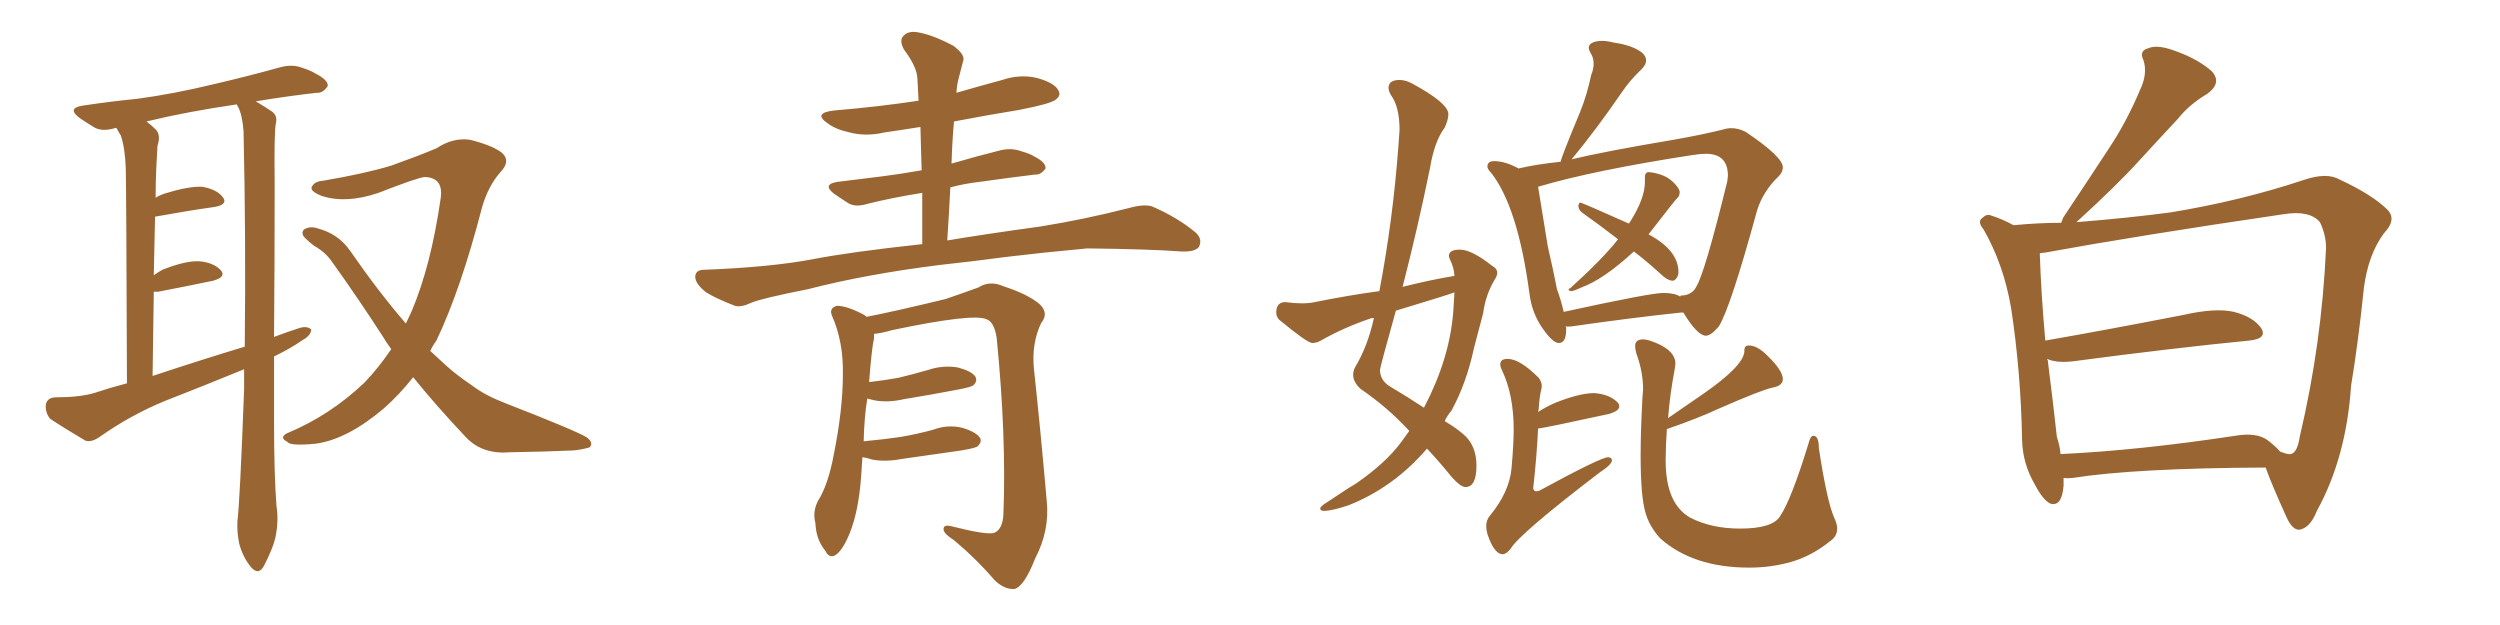 <svg xmlns="http://www.w3.org/2000/svg" xmlns:xlink="http://www.w3.org/1999/xlink" width="600" height="150"><path fill="#996633" padding="10" d="M65.77 85.55L65.77 85.55Q65.77 93.16 65.77 100.78L65.77 100.78Q65.77 113.96 66.36 121.44L66.36 121.44Q66.94 125.10 66.06 129.20L66.06 129.20Q65.33 131.98 63.43 135.64L63.43 135.64Q62.11 138.28 60.21 136.08L60.21 136.08Q58.30 133.74 57.42 130.52L57.42 130.52Q56.84 127.73 56.98 125.10L56.98 125.10Q57.57 120.56 58.59 93.31L58.59 93.31Q58.59 90.82 58.59 88.62L58.59 88.62Q48.93 92.58 39.55 96.24L39.55 96.24Q31.35 99.61 23.88 104.88L23.88 104.88Q21.97 106.20 20.51 105.76L20.51 105.76Q15.53 102.83 12.01 100.49L12.01 100.49Q10.84 99.02 10.99 97.12L10.99 97.12Q11.28 95.51 13.18 95.36L13.18 95.36Q19.04 95.36 22.56 94.34L22.56 94.34Q26.51 93.02 30.47 91.99L30.47 91.99Q30.32 45.85 30.18 40.43L30.18 40.43Q30.03 35.60 29.00 32.52L29.00 32.52Q28.42 31.64 27.98 30.76L27.98 30.76Q27.69 30.62 27.54 30.76L27.54 30.76Q24.61 31.64 22.71 30.62L22.71 30.62Q20.51 29.30 19.04 28.27L19.04 28.27Q15.97 25.93 19.92 25.34L19.92 25.34Q26.66 24.32 32.81 23.73L32.81 23.73Q41.60 22.56 51.27 20.21L51.27 20.21Q59.47 18.31 67.38 16.11L67.38 16.11Q70.17 15.38 72.51 16.26L72.51 16.26Q74.71 16.99 75.59 17.58L75.59 17.58Q78.81 19.19 78.66 20.65L78.66 20.65Q77.49 22.41 76.03 22.27L76.03 22.27Q69.43 23.00 61.38 24.32L61.38 24.32Q63.87 25.78 65.33 26.81L65.33 26.81Q66.65 27.83 66.21 29.59L66.21 29.59Q65.77 31.49 65.92 44.38L65.92 44.38Q65.92 63.13 65.77 80.86L65.77 80.86Q68.85 79.69 72.07 78.66L72.07 78.66Q73.83 78.22 74.71 79.10L74.71 79.10Q74.56 80.57 72.66 81.59L72.66 81.59Q69.73 83.64 65.77 85.55ZM36.62 90.23L36.62 90.23Q48.05 86.43 58.74 83.20L58.74 83.20Q59.03 56.98 58.45 31.49L58.45 31.49Q58.15 27.54 57.13 25.63L57.13 25.63Q56.84 25.20 56.84 25.05L56.84 25.05Q44.82 26.81 35.16 29.15L35.16 29.15Q36.33 30.03 37.35 31.05L37.35 31.05Q38.67 32.37 37.79 35.01L37.79 35.01Q37.65 37.35 37.50 40.58L37.50 40.58Q37.35 43.80 37.35 47.46L37.35 47.46Q38.23 46.88 39.55 46.44L39.55 46.44Q45.26 44.68 48.49 44.82L48.49 44.82Q52.00 45.41 53.47 47.31L53.47 47.31Q54.79 49.07 51.56 49.66L51.56 49.66Q45.26 50.54 37.21 52.00L37.21 52.00Q37.06 58.59 36.91 66.06L36.91 66.06Q37.94 65.33 38.96 64.75L38.96 64.75Q44.53 62.55 47.75 62.70L47.75 62.70Q51.27 62.99 53.03 64.89L53.03 64.89Q54.35 66.50 51.12 67.38L51.12 67.38Q45.56 68.55 37.94 70.02L37.94 70.02Q37.35 70.02 36.91 70.02L36.91 70.02Q36.77 79.54 36.62 90.23ZM99.17 90.53L99.17 90.53L99.17 90.53Q95.80 94.78 92.14 98.00L92.14 98.00Q83.35 105.47 75.73 106.49L75.73 106.49Q69.58 107.08 68.99 106.05L68.99 106.05Q66.94 105.03 68.85 104.00L68.85 104.00Q79.10 99.76 87.45 91.85L87.45 91.85Q90.82 88.33 93.90 83.79L93.90 83.79Q92.72 82.18 91.85 80.71L91.85 80.71Q86.28 72.07 79.69 62.84L79.69 62.84Q78.08 60.50 75.44 59.03L75.44 59.03Q74.41 58.30 73.39 57.28L73.39 57.28Q72.07 56.10 72.95 55.08L72.95 55.08Q74.41 54.20 76.17 54.79L76.17 54.79Q81.15 56.10 83.94 60.06L83.94 60.06Q90.82 70.02 97.41 77.64L97.41 77.64Q98.14 76.17 98.73 74.85L98.73 74.85Q103.42 63.87 105.76 47.61L105.76 47.61Q106.49 42.63 101.95 42.48L101.95 42.48Q100.20 42.63 90.82 46.29L90.82 46.29Q83.06 48.93 77.20 47.02L77.20 47.02Q74.27 45.85 74.85 44.82L74.85 44.82Q75.44 43.51 77.64 43.36L77.64 43.36Q87.89 41.60 94.04 39.70L94.04 39.70Q100.20 37.50 104.74 35.60L104.74 35.60Q108.69 32.96 112.79 33.54L112.79 33.54Q118.07 34.86 120.41 36.62L120.41 36.62Q122.75 38.67 119.97 41.46L119.97 41.46Q117.19 44.68 115.72 49.66L115.72 49.66Q110.60 69.43 104.74 81.74L104.74 81.74Q103.86 82.91 103.27 84.23L103.27 84.23Q105.03 85.84 106.93 87.60L106.93 87.60Q109.28 89.79 113.38 92.58L113.38 92.58Q116.46 94.92 121.44 96.83L121.44 96.83Q138.72 103.56 140.92 105.03L140.92 105.03Q142.53 106.35 141.50 107.37L141.50 107.37Q139.45 107.96 137.55 108.11L137.55 108.11Q131.25 108.40 122.46 108.54L122.46 108.54Q115.87 109.13 111.91 105.03L111.91 105.03Q104.44 97.12 99.17 90.53ZM227.34 57.71L227.34 57.71Q235.99 56.25 249.76 54.35L249.76 54.35Q260.60 52.59 270.85 49.95L270.85 49.95Q274.51 48.93 276.42 49.51L276.42 49.51Q282.57 52.15 286.96 55.81L286.96 55.81Q288.72 57.42 287.70 59.33L287.70 59.33Q286.67 60.50 283.45 60.35L283.45 60.35Q275.54 59.77 260.89 59.62L260.89 59.62Q249.90 60.64 241.41 61.67L241.41 61.67Q233.79 62.70 225.73 63.57L225.73 63.57Q208.01 65.77 193.80 69.43L193.80 69.43Q182.67 71.63 180.32 72.66L180.32 72.66Q177.83 73.83 176.37 73.39L176.37 73.39Q171.83 71.63 169.48 70.17L169.48 70.17Q166.85 68.12 166.85 66.36L166.85 66.36Q166.99 64.75 168.90 64.75L168.90 64.75Q184.57 64.16 194.82 62.26L194.82 62.26Q203.76 60.50 221.34 58.59L221.34 58.59Q221.34 52.15 221.34 46.29L221.34 46.29Q214.01 47.46 208.15 48.93L208.15 48.93Q205.37 49.80 203.61 48.78L203.61 48.78Q201.56 47.46 200.10 46.44L200.10 46.44Q197.31 44.24 200.98 43.65L200.98 43.65Q206.69 42.92 211.67 42.33L211.67 42.33Q216.21 41.75 221.19 40.87L221.19 40.87Q221.04 35.45 220.90 30.47L220.90 30.47Q216.36 31.20 212.26 31.79L212.26 31.79Q207.86 32.81 203.91 31.79L203.91 31.79Q200.54 31.05 198.63 29.59L198.63 29.59Q194.97 27.10 200.24 26.51L200.24 26.51Q210.79 25.63 220.46 24.17L220.46 24.17Q220.31 21.39 220.17 18.75L220.17 18.75Q220.02 15.97 216.94 11.87L216.94 11.87Q215.77 9.67 216.80 8.64L216.80 8.64Q217.97 7.32 220.31 7.76L220.31 7.76Q223.83 8.35 228.81 10.99L228.81 10.99Q231.74 13.18 231.15 14.65L231.15 14.65Q230.71 16.26 230.13 18.60L230.13 18.60Q229.69 20.07 229.54 22.27L229.54 22.27Q235.11 20.65 240.53 19.19L240.53 19.19Q244.92 17.72 249.02 18.75L249.02 18.75Q253.13 19.92 254.00 21.68L254.00 21.68Q254.74 22.85 253.42 23.88L253.42 23.88Q252.25 24.90 244.63 26.37L244.63 26.37Q236.57 27.69 228.96 29.15L228.96 29.15Q228.52 33.98 228.37 39.26L228.37 39.26Q234.38 37.50 240.23 36.04L240.23 36.04Q242.87 35.45 245.21 36.33L245.21 36.33Q247.27 36.91 248.14 37.50L248.14 37.50Q251.07 38.96 250.93 40.43L250.93 40.43Q249.76 42.04 248.44 41.89L248.44 41.89Q242.29 42.63 235.11 43.65L235.11 43.65Q231.30 44.09 228.08 44.97L228.08 44.97Q227.78 51.12 227.34 57.71ZM206.98 109.72L206.98 109.72L206.98 109.72Q206.84 111.77 206.69 114.11L206.69 114.11Q206.10 122.61 203.91 128.03L203.91 128.03Q202.15 132.28 200.39 133.30L200.39 133.30Q198.93 134.03 198.05 132.13L198.05 132.13Q195.85 129.49 195.70 125.54L195.70 125.54Q194.97 122.90 196.29 120.26L196.29 120.26Q198.78 116.31 200.10 109.13L200.10 109.13Q202.29 98.29 202.29 89.79L202.29 89.79Q202.44 82.03 199.66 75.73L199.66 75.73Q198.93 73.97 200.83 73.39L200.83 73.39Q203.32 73.39 207.42 75.59L207.42 75.59Q207.86 75.88 208.01 76.03L208.01 76.03Q214.16 74.85 226.90 71.78L226.90 71.78Q232.03 70.02 234.81 68.99L234.81 68.99Q237.60 67.24 240.82 68.70L240.82 68.70Q246.68 70.61 249.46 72.95L249.46 72.95Q251.81 75.15 249.90 77.49L249.90 77.49Q247.56 82.32 248.14 88.48L248.14 88.48Q249.76 103.56 251.22 120.26L251.22 120.26Q251.95 127.29 248.44 134.03L248.44 134.03Q245.80 140.77 243.46 141.36L243.46 141.36Q240.97 141.50 238.62 139.16L238.62 139.16Q234.38 134.18 228.96 129.64L228.96 129.64Q226.61 128.17 226.46 127.15L226.46 127.15Q226.32 125.83 228.22 126.27L228.22 126.27Q236.87 128.47 238.62 127.88L238.62 127.88Q240.67 127.00 240.82 123.34L240.82 123.34Q241.55 104.88 239.21 81.15L239.21 81.15Q238.62 77.20 236.72 76.61L236.72 76.61Q233.50 75.15 214.01 79.25L214.01 79.25Q211.52 79.98 209.77 80.13L209.77 80.13Q209.77 80.57 209.77 81.15L209.77 81.15Q209.18 83.79 208.59 91.70L208.59 91.70Q212.40 91.26 215.63 90.67L215.63 90.67Q219.29 89.79 222.80 88.77L222.80 88.77Q226.32 87.60 229.83 88.18L229.83 88.18Q233.20 89.06 234.08 90.38L234.08 90.38Q234.67 91.41 233.64 92.43L233.64 92.43Q233.20 92.87 230.13 93.46L230.13 93.46Q223.24 94.78 216.94 95.80L216.94 95.80Q213.13 96.68 209.91 96.09L209.91 96.09Q208.74 95.80 208.15 95.65L208.15 95.65Q207.42 100.05 207.28 105.91L207.28 105.91Q211.96 105.47 216.06 104.88L216.06 104.88Q220.31 104.15 223.97 103.13L223.97 103.13Q227.49 101.81 231.01 102.69L231.01 102.69Q234.38 103.71 235.25 105.18L235.25 105.18Q235.69 106.05 234.67 107.08L234.67 107.08Q234.23 107.52 230.71 108.11L230.71 108.11Q223.39 109.13 216.36 110.16L216.36 110.16Q212.55 110.89 209.33 110.30L209.33 110.30Q208.01 109.86 206.98 109.72ZM317.72 122.61L317.72 122.61Q316.85 122.61 316.85 122.02L316.85 122.02Q316.85 121.73 317.58 121.14L317.58 121.14Q319.63 119.82 321.68 118.43Q323.73 117.04 325.49 116.02L325.49 116.02Q332.67 111.04 336.33 106.05L336.33 106.05L338.23 103.42L338.09 103.27Q333.11 97.85 326.51 93.31L326.51 93.31Q324.76 91.70 324.76 89.94L324.76 89.94Q324.76 89.06 325.20 88.18L325.20 88.18Q328.27 83.06 329.74 76.32L329.74 76.32Q329.00 76.32 328.86 76.46L328.86 76.46Q322.71 78.52 316.99 81.74L316.99 81.74Q315.97 82.32 314.94 82.32L314.94 82.32Q313.77 82.32 307.03 76.76L307.03 76.76Q306.30 76.03 306.30 75L306.30 75Q306.30 72.51 308.50 72.51L308.50 72.51Q310.69 72.80 312.45 72.80L312.45 72.80Q314.21 72.80 315.53 72.51L315.53 72.51Q323.44 70.90 331.05 69.87L331.05 69.87Q334.28 52.88 335.60 35.30L335.60 35.30L335.89 31.20Q335.89 25.63 333.84 22.85L333.84 22.85Q333.25 21.83 333.25 21.09L333.25 21.09Q333.25 19.19 335.89 19.19L335.89 19.19Q337.35 19.19 338.96 20.07L338.96 20.07Q347.61 24.76 347.61 27.39L347.61 27.39Q347.61 28.71 346.73 30.62L346.73 30.62Q344.24 33.98 343.21 40.28L343.21 40.28Q340.28 54.64 336.62 68.85L336.62 68.85Q342.92 67.24 349.07 66.21L349.07 66.21Q348.93 64.16 348.05 62.40L348.05 62.40Q347.75 61.82 347.75 61.38L347.75 61.38Q347.75 59.91 350.39 59.91L350.39 59.91Q353.17 59.91 358.01 63.72L358.01 63.72Q359.33 64.45 359.33 65.48L359.33 65.48Q359.33 66.21 358.74 67.09L358.74 67.09Q356.54 70.75 355.96 75.15L355.96 75.15L353.76 83.50Q352.00 91.85 348.34 98.58L348.34 98.58Q347.31 99.76 346.73 101.07L346.73 101.07Q349.66 102.83 351.12 104.15L351.12 104.15Q354.35 106.79 354.35 111.77L354.35 111.77Q354.35 116.89 351.71 116.89L351.71 116.89Q350.54 116.89 348.34 114.40L348.34 114.40Q345.12 110.45 342.48 107.67L342.48 107.67Q334.42 117.04 323.58 121.29L323.58 121.29Q319.63 122.61 317.72 122.61ZM341.75 97.85L341.75 97.85Q347.90 86.13 348.78 74.85L348.78 74.85L349.07 70.17Q347.61 70.75 335.01 74.56L335.01 74.56Q331.20 88.18 331.20 88.77L331.20 88.77Q331.20 91.26 333.54 92.72L333.54 92.72Q338.23 95.51 341.75 97.85ZM377.05 69.87L377.05 69.87Q376.46 69.73 376.46 69.58L376.46 69.58Q376.46 69.29 376.90 69.14L376.90 69.14Q384.81 61.96 388.33 57.42L388.33 57.42Q383.79 53.91 379.83 51.12L379.83 51.12Q378.81 50.39 378.81 49.37L378.81 49.37Q378.96 48.63 379.25 48.63L379.25 48.63Q379.69 48.63 390.82 53.61L390.82 53.61L390.97 53.61L391.26 53.17Q394.78 47.61 394.78 43.65L394.78 43.65L394.78 42.48Q394.78 41.46 395.51 41.31L395.51 41.31Q396.68 41.31 398.51 41.89Q400.34 42.48 401.66 43.80Q402.98 45.12 403.13 46.00L403.13 46.00Q403.13 47.02 402.61 47.46Q402.10 47.90 395.65 56.25L395.65 56.25Q402.83 60.06 402.83 65.33L402.83 65.33Q402.83 66.06 402.39 66.72Q401.95 67.38 401.37 67.38L401.37 67.38Q400.05 67.24 398.58 65.77L398.58 65.77Q395.21 62.70 392.14 60.35L392.14 60.35Q384.81 67.09 379.54 68.99L379.54 68.99Q377.64 69.87 377.05 69.87ZM374.12 82.32L374.12 82.32Q372.66 82.32 370.17 78.74Q367.68 75.15 367.09 70.61L367.09 70.61Q364.31 49.66 357.86 41.46L357.86 41.46Q356.98 40.58 356.98 39.99L356.98 39.99Q356.98 38.67 358.59 38.67L358.59 38.67Q361.23 38.67 364.45 40.43L364.45 40.43Q368.85 39.40 374.56 38.82L374.56 38.82Q374.56 38.09 379.25 26.81L379.25 26.81Q380.86 22.85 381.88 18.02L381.88 18.02Q382.47 16.55 382.47 15.38L382.47 15.38Q382.47 13.92 381.88 12.96Q381.30 12.01 381.30 11.43L381.30 11.43Q381.30 10.69 382.18 10.25Q383.06 9.81 384.52 9.81L384.52 9.81Q385.69 9.81 387.45 10.25L387.45 10.25Q391.70 10.84 394.04 12.60L394.04 12.60Q395.07 13.48 395.07 14.50L395.07 14.50Q395.07 15.53 393.90 16.70L393.90 16.70Q391.26 19.19 389.36 21.97L389.36 21.97Q383.35 30.76 377.20 38.23L377.20 38.23Q385.11 36.33 401.66 33.54L401.66 33.54Q408.40 32.37 413.67 31.05L413.67 31.05Q414.55 30.76 415.58 30.76L415.58 30.76Q417.19 30.76 418.95 31.64L418.95 31.64Q427.88 37.65 427.88 40.14L427.88 40.14Q427.88 41.31 426.86 42.33L426.86 42.33Q423.19 45.85 421.73 50.39L421.73 50.39Q415.28 73.97 412.50 78.37L412.50 78.37Q410.60 80.57 409.42 80.57L409.42 80.57Q407.37 80.57 404.00 75L404.00 75L403.56 75Q392.29 76.17 376.90 78.37L376.90 78.37L375.73 78.37L375.88 78.66L375.88 79.10Q375.88 82.32 374.12 82.32ZM375.29 74.85L375.29 74.85Q396.09 70.31 399.17 70.31L399.17 70.31Q401.95 70.31 403.27 71.19L403.27 71.19L403.27 71.04Q403.27 70.90 404.00 70.90L404.00 70.90Q406.20 70.61 407.08 68.85L407.08 68.85Q409.13 65.63 414.55 43.51L414.55 43.51L414.70 42.19Q414.70 36.91 409.42 36.91L409.42 36.91Q408.11 36.91 406.20 37.21L406.20 37.21Q382.47 40.87 369.14 44.82L369.14 44.82L371.48 59.18Q372.80 64.89 373.68 69.43L373.68 69.43Q374.71 72.22 375.29 74.85ZM360.64 133.01L360.64 133.01Q358.59 133.01 356.98 128.17L356.98 128.17Q356.69 127.15 356.69 126.27L356.69 126.27Q356.69 124.80 357.57 123.78L357.57 123.78Q362.26 118.07 362.77 112.35Q363.28 106.64 363.28 102.98L363.28 102.98Q363.28 94.78 360.50 88.92L360.50 88.92Q360.06 88.04 360.06 87.45L360.06 87.45Q360.06 86.13 361.82 86.13L361.82 86.13Q364.75 86.13 369.29 90.67L369.29 90.67Q370.02 91.70 370.02 92.58L370.02 92.58Q370.02 93.16 369.87 93.60L369.87 93.60Q369.43 95.51 369.29 98.14L369.29 98.14L369.14 98.88Q370.90 97.71 373.24 96.68L373.24 96.68Q379.10 94.34 382.62 94.34L382.62 94.34Q386.28 94.63 388.18 96.53L388.18 96.53Q388.62 96.97 388.62 97.56L388.62 97.56Q388.62 98.58 386.28 99.32L386.28 99.32Q370.17 102.83 369.14 102.83L369.14 102.83Q368.85 109.28 367.97 117.19L367.97 117.19Q368.12 117.92 368.70 117.92L368.70 117.92L369.43 117.77Q384.23 109.72 385.99 109.72L385.99 109.72Q386.87 109.86 386.87 110.45L386.87 110.45Q386.87 111.47 383.94 113.38L383.94 113.38Q364.75 128.03 362.55 131.69L362.55 131.69Q361.52 133.01 360.64 133.01ZM419.82 136.23L419.82 136.23Q406.35 136.23 398.44 129.20L398.44 129.20Q395.80 126.27 394.92 123.05L394.92 123.05Q393.75 119.24 393.75 109.28L393.75 109.28Q393.75 103.42 394.19 95.36L394.19 95.36L394.34 93.46Q394.34 89.21 392.72 84.81L392.72 84.81Q392.43 83.79 392.43 83.06L392.43 83.06Q392.43 81.45 394.34 81.45L394.34 81.45Q395.07 81.45 395.95 81.74L395.95 81.74Q402.10 83.79 402.10 87.30L402.10 87.30L401.95 88.48Q400.78 94.63 400.34 100.34L400.34 100.34L408.84 94.48Q418.36 87.89 418.65 84.38L418.65 84.38L418.65 84.08Q418.65 82.91 419.68 82.91L419.68 82.91Q421.73 82.91 424.07 85.25L424.07 85.25Q427.88 88.92 427.88 90.97L427.88 90.97Q427.88 92.58 425.46 93.02Q423.05 93.46 412.35 98.14L412.35 98.14Q407.67 100.34 400.05 102.98L400.05 102.98Q399.76 106.93 399.76 110.60L399.76 110.60Q399.76 120.85 405.62 124.22L405.62 124.22Q410.74 126.86 417.63 126.86L417.63 126.86Q425.54 126.86 427.29 123.78L427.29 123.78Q429.93 119.82 434.03 106.49L434.03 106.49Q434.47 104.59 435.21 104.59L435.21 104.59Q436.52 104.59 436.52 107.52L436.52 107.52Q438.43 120.12 440.19 124.22L440.19 124.22Q440.92 125.68 440.92 126.86L440.92 126.86Q440.92 128.76 439.16 129.93L439.16 129.93Q434.77 133.45 429.93 134.84Q425.10 136.23 419.82 136.23ZM495.26 114.70L495.26 114.70Q495.26 115.58 495.26 116.60L495.26 116.60Q494.82 121.73 492.04 120.85L492.04 120.85Q490.28 119.97 488.38 116.31L488.38 116.31Q485.45 111.33 485.30 105.62L485.30 105.62Q485.01 89.36 482.67 73.97L482.67 73.97Q480.91 63.57 476.07 55.08L476.07 55.08Q474.46 53.17 475.78 52.29L475.78 52.29Q476.81 51.27 477.83 51.71L477.83 51.71Q480.62 52.59 483.25 54.05L483.25 54.05Q489.26 53.47 494.68 53.47L494.68 53.47Q494.97 52.88 495.12 52.29L495.12 52.29Q500.98 43.51 506.25 35.45L506.25 35.45Q510.35 29.30 513.57 21.68L513.57 21.68Q515.48 17.72 514.45 14.50L514.45 14.50Q513.28 12.16 515.63 11.57L515.63 11.57Q517.82 10.55 522.66 12.45L522.66 12.45Q527.78 14.36 530.86 17.14L530.86 17.14Q533.35 19.92 529.69 22.56L529.69 22.56Q525.44 25.05 522.66 28.56L522.66 28.56Q518.12 33.40 513.57 38.38L513.57 38.38Q508.15 44.38 498.34 53.32L498.34 53.32Q511.08 52.29 520.90 50.98L520.90 50.98Q537.89 48.19 552.83 43.21L552.83 43.21Q558.40 41.31 561.47 43.07L561.47 43.07Q569.38 46.73 573.05 50.39L573.05 50.39Q575.24 52.73 572.17 55.96L572.17 55.96Q568.36 61.08 567.33 69.14L567.33 69.14Q566.02 81.88 564.26 92.58L564.26 92.58Q563.09 109.86 556.05 122.61L556.05 122.61Q554.44 126.71 551.81 127.15L551.81 127.15Q550.20 127.15 548.88 124.37L548.88 124.37Q545.21 116.31 543.75 112.21L543.75 112.21Q512.40 112.35 497.46 114.70L497.46 114.70Q496.14 114.84 495.26 114.70ZM544.19 105.62L544.19 105.62L544.19 105.62Q545.95 106.93 547.27 108.40L547.27 108.40Q549.17 109.13 549.76 108.98L549.76 108.98Q551.37 108.69 551.95 104.74L551.95 104.74Q557.23 82.47 558.25 59.47L558.25 59.47Q558.25 56.40 556.79 53.32L556.79 53.32Q554.30 50.39 548.00 51.42L548.00 51.42Q513.13 56.54 490.72 60.64L490.72 60.64Q490.14 60.64 489.55 60.79L489.55 60.79Q489.84 70.17 490.87 81.74L490.87 81.74Q505.96 79.10 523.97 75.59L523.97 75.59Q531.74 73.83 536.13 74.85L536.13 74.85Q540.82 76.03 542.72 78.81L542.72 78.81Q544.19 81.30 539.79 81.74L539.79 81.74Q521.78 83.50 497.46 86.72L497.46 86.72Q493.51 87.16 491.31 86.13L491.31 86.13Q491.31 86.28 491.46 86.43L491.46 86.43Q492.77 96.83 493.65 104.88L493.65 104.88Q494.38 107.08 494.53 108.98L494.53 108.98Q513.13 108.11 536.43 104.59L536.43 104.59Q541.55 103.71 544.19 105.62Z"/></svg>